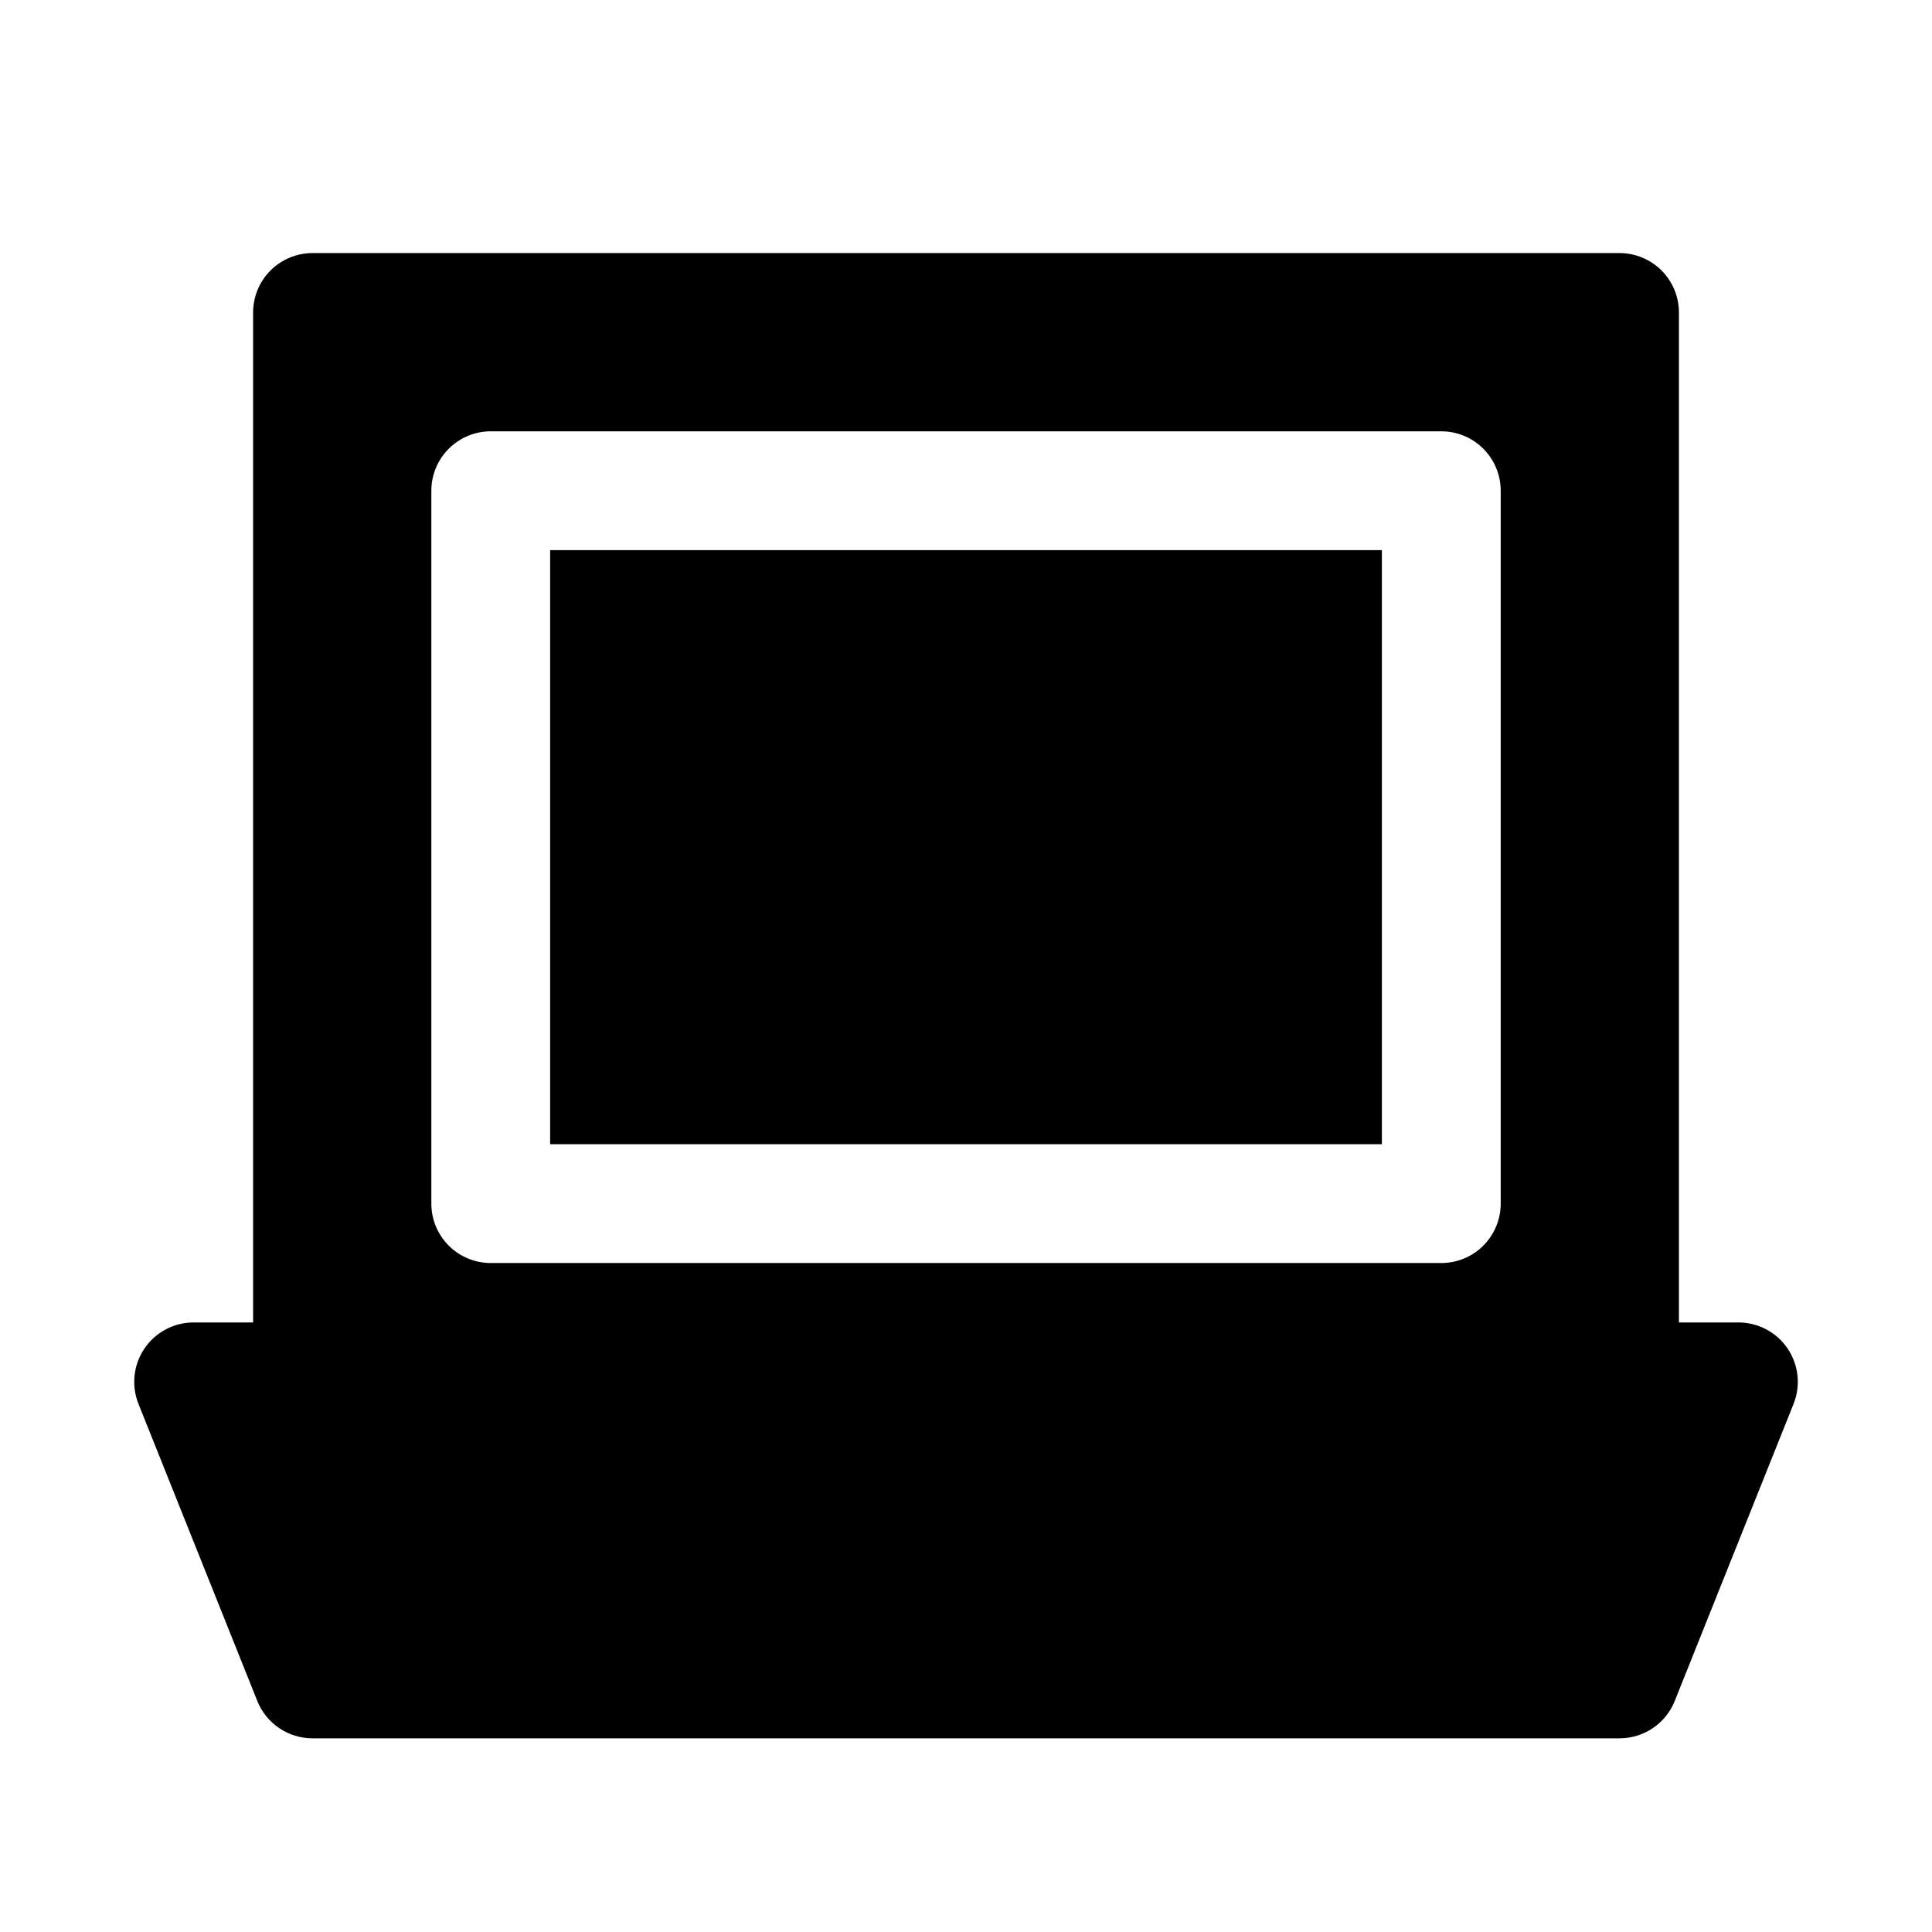 <?xml version="1.0" encoding="UTF-8"?>
<!-- Uploaded to: SVG Repo, www.svgrepo.com, Generator: SVG Repo Mixer Tools -->
<svg fill="#000000" width="800px" height="800px" version="1.1" viewBox="144 144 512 512" xmlns="http://www.w3.org/2000/svg">
 <path d="m510.21 447.23h-220.42v-157.44h220.42zm109.11 68.801-31.488 78.719v0.004c-1.164 2.93-3.184 5.441-5.797 7.207-2.609 1.77-5.691 2.715-8.844 2.711h-346.37c-3.152 0.004-6.234-0.941-8.844-2.711-2.609-1.766-4.629-4.277-5.797-7.207l-31.488-78.719v-0.004c-1.93-4.84-1.34-10.32 1.574-14.641 2.934-4.34 7.832-6.938 13.066-6.93h15.746v-267.65c0-4.176 1.66-8.18 4.609-11.133 2.953-2.949 6.957-4.609 11.133-4.609h346.37c4.176 0 8.18 1.66 11.133 4.609 2.953 2.953 4.609 6.957 4.609 11.133v267.65h15.746c5.234-0.008 10.133 2.59 13.066 6.93 2.918 4.32 3.504 9.801 1.574 14.641zm-361.01-53.055c0 4.172 1.66 8.18 4.613 11.133 2.953 2.949 6.957 4.609 11.133 4.609h251.9c4.176 0 8.184-1.66 11.133-4.609 2.953-2.953 4.613-6.961 4.613-11.133v-188.93c0-4.176-1.66-8.18-4.613-11.133-2.949-2.953-6.957-4.613-11.133-4.613h-251.9c-4.176 0-8.18 1.66-11.133 4.613-2.953 2.953-4.613 6.957-4.613 11.133z"/>
</svg>